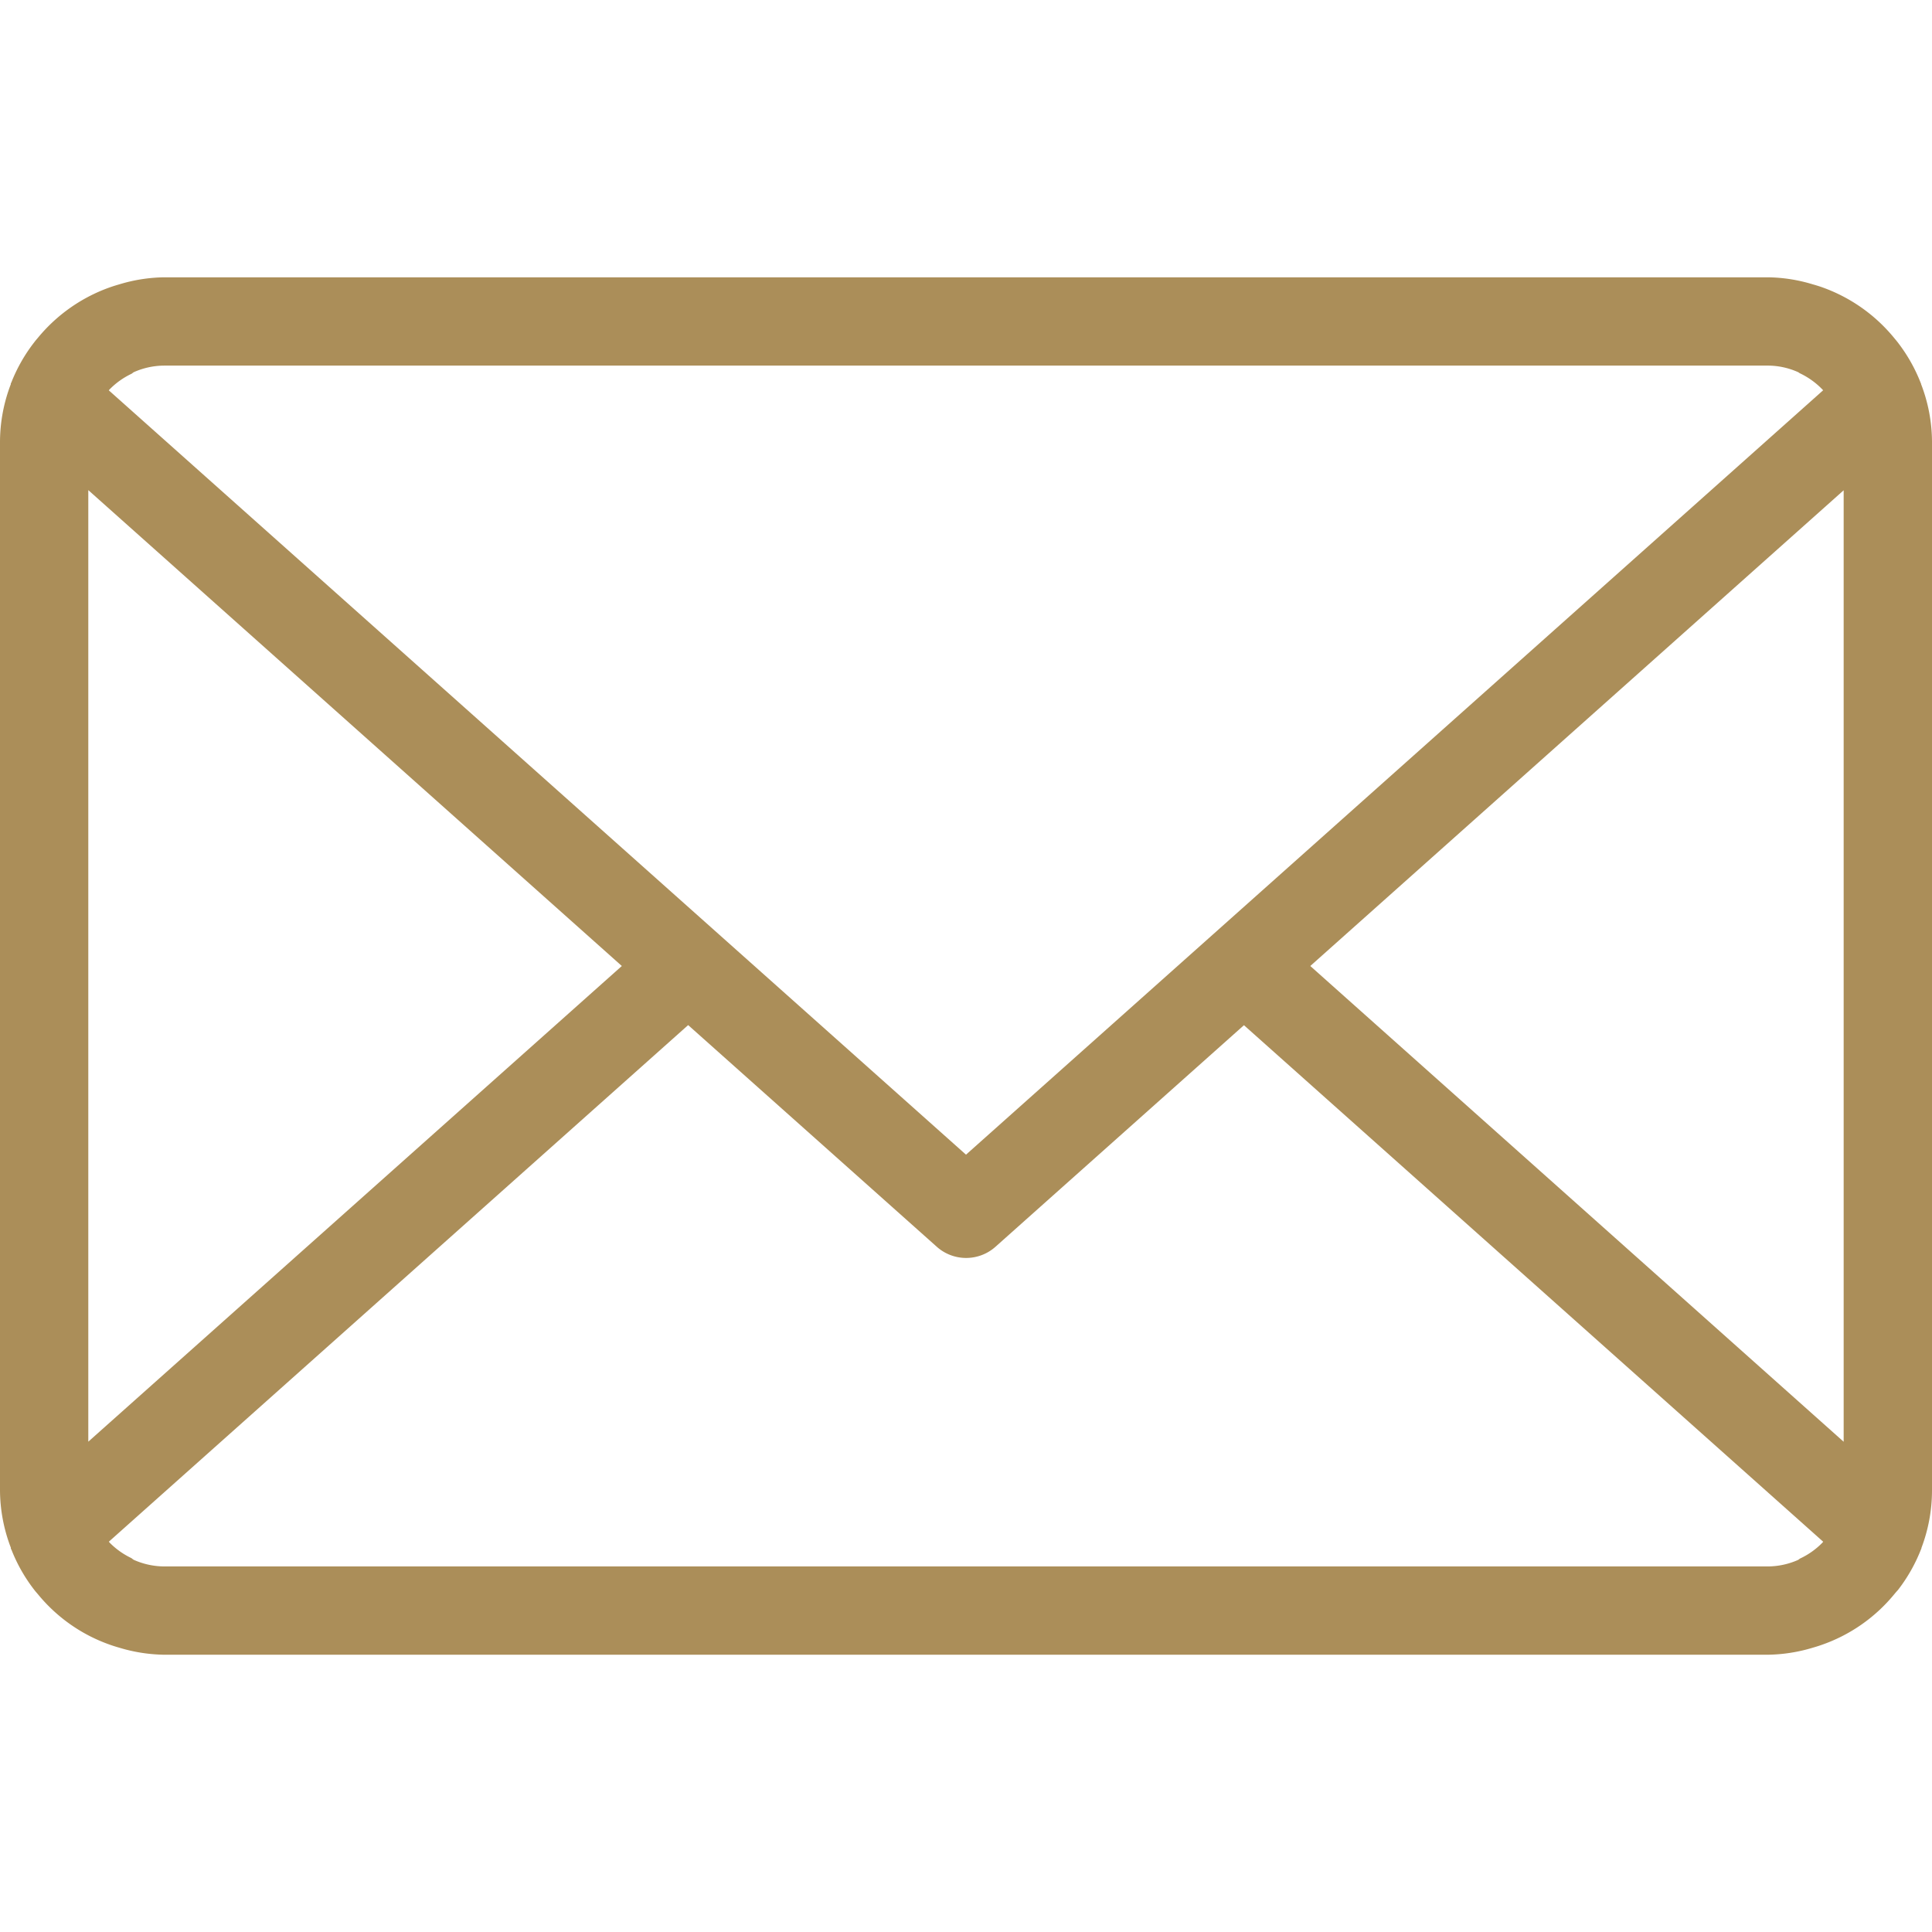 <svg xmlns="http://www.w3.org/2000/svg" viewBox="0 0 512 512"><defs><style>.cls-1{fill:#ab8e59;}</style></defs><title>i-mail</title><g id="footer"><path class="cls-1" d="M512,117a42.9,42.9,0,0,0-2.9-15.22s0-.08,0-.14a.57.57,0,0,1-.08-.13,43.21,43.21,0,0,0-6.13-10.82c-.29-.38-.59-.73-.89-1.09A43.48,43.48,0,0,0,482.51,76c-.71-.24-1.4-.45-2.12-.65a42.31,42.31,0,0,0-11.86-1.86h-425a42.67,42.67,0,0,0-11.86,1.85c-.73.21-1.42.42-2.13.66A43.51,43.51,0,0,0,10.08,89.48c-.34.4-.68.79-1,1.22A43,43,0,0,0,3,101.37c0,.07-.1.14-.13.21s0,.15,0,.23A42.94,42.94,0,0,0,0,117V395a43,43,0,0,0,2.88,15.17c0,.08,0,.16,0,.25s.1.14.14.23a42.8,42.8,0,0,0,6,10.6c.34.46.71.86,1.08,1.3A43.14,43.14,0,0,0,29.51,436c.71.25,1.42.46,2.15.67a43,43,0,0,0,11.85,1.85h425a43,43,0,0,0,11.85-1.85c.72-.21,1.43-.42,2.14-.67A43.26,43.26,0,0,0,502,422.49c.32-.39.64-.75,1-1.15a43.36,43.36,0,0,0,6.1-10.78,1.19,1.19,0,0,1,.09-.15c0-.06,0-.11,0-.17A43,43,0,0,0,512,395ZM347.24,256,488.59,129.93V382.08ZM468.53,96.89a19.69,19.69,0,0,1,8,1.74c.17.07.29.22.45.29a20.52,20.52,0,0,1,6.06,4.38,1.7,1.7,0,0,1,.1.14L256,306,28.84,103.45c.06-.06.08-.14.14-.19a20.3,20.3,0,0,1,5.82-4.18c.25-.11.43-.35.68-.46a19.9,19.9,0,0,1,8-1.73Zm-445.13,33L164.79,256,23.4,382.06ZM43.51,415.12a20,20,0,0,1-8-1.72c-.3-.13-.5-.39-.78-.53A20.27,20.27,0,0,1,29,408.76a1.53,1.53,0,0,1-.14-.21L182.37,271.66l65.88,58.74a11.69,11.69,0,0,0,15.57,0l65.84-58.71L483.15,408.56l-.1.17a20.22,20.22,0,0,1-6,4.29c-.2.1-.34.28-.55.38a19.92,19.92,0,0,1-8,1.72Z"/></g></svg>